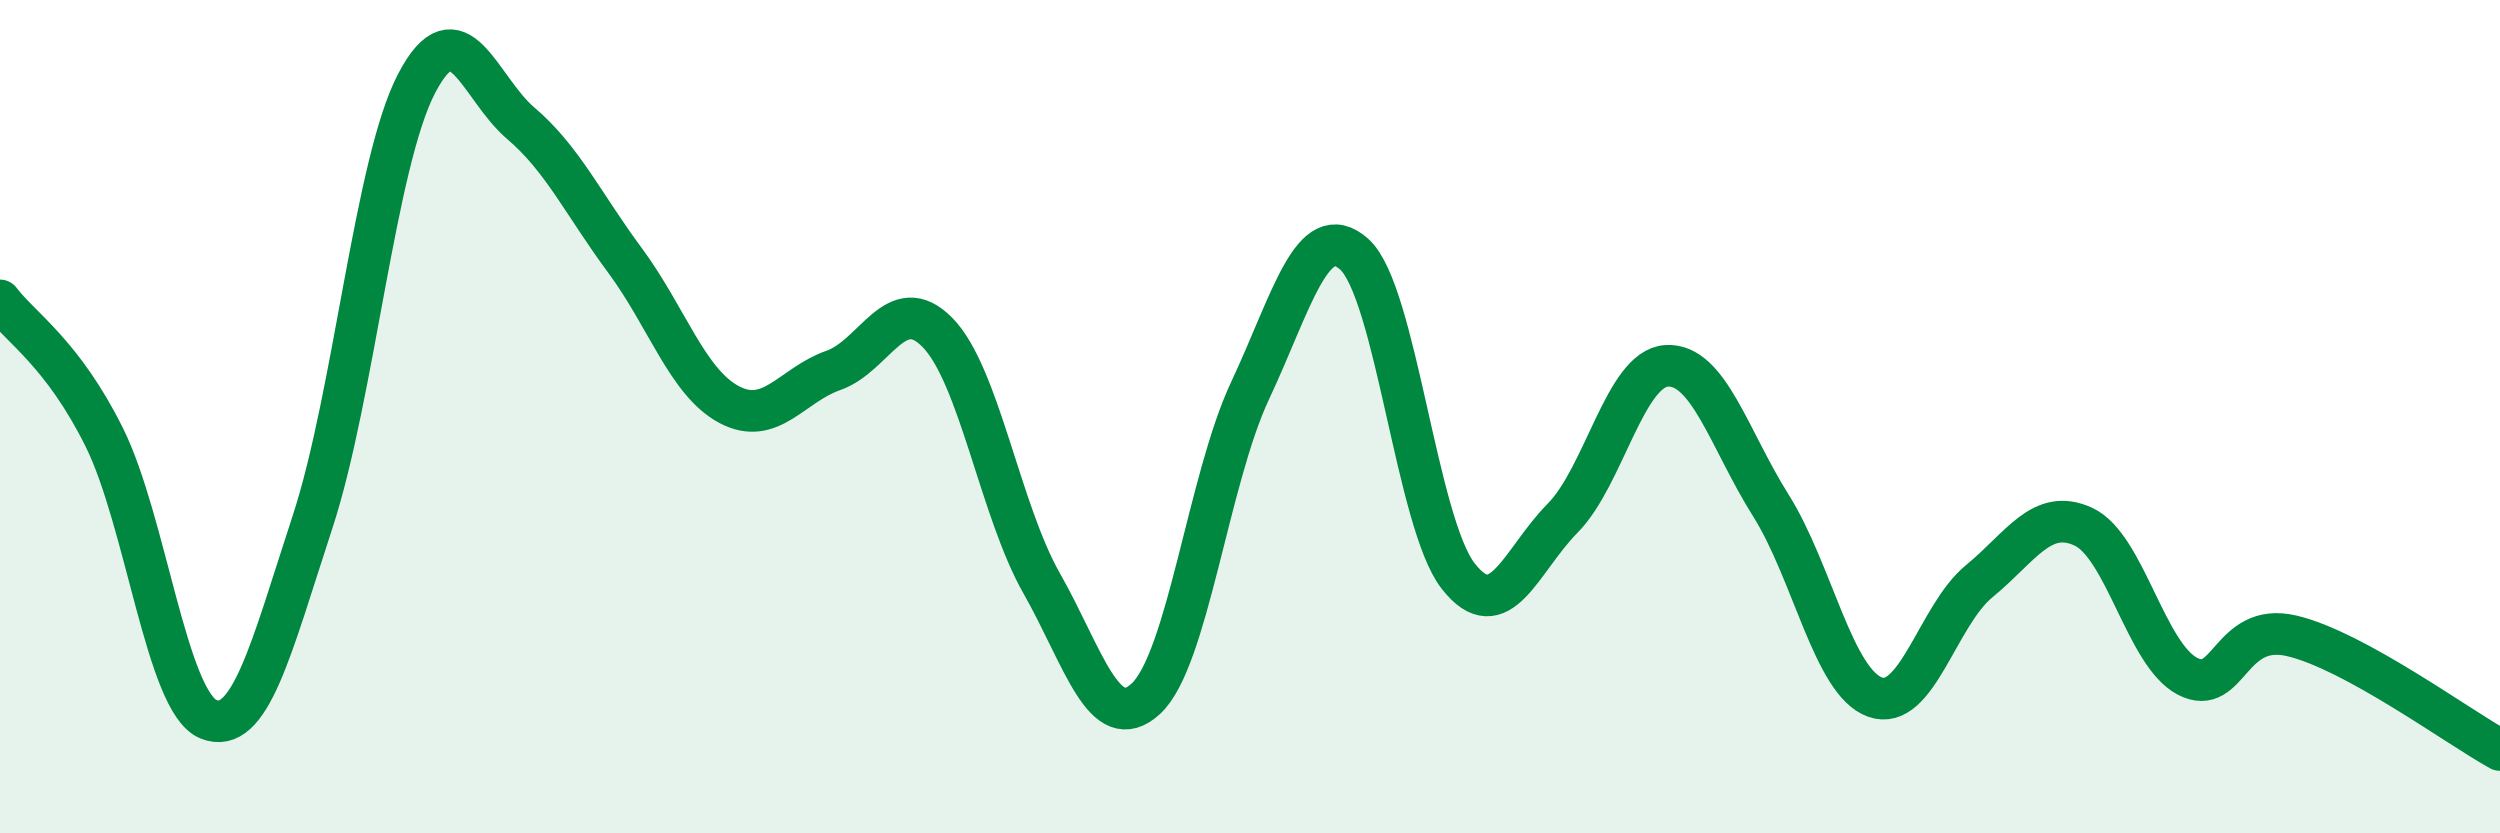 
    <svg width="60" height="20" viewBox="0 0 60 20" xmlns="http://www.w3.org/2000/svg">
      <path
        d="M 0,7.21 C 0.5,7.87 1.5,8.48 2.5,10.49 C 3.5,12.5 4,16.85 5,17.26 C 6,17.67 6.5,15.58 7.5,12.53 C 8.5,9.48 9,3.91 10,2 C 11,0.09 11.5,2.11 12.5,2.96 C 13.5,3.81 14,4.9 15,6.25 C 16,7.6 16.5,9.18 17.5,9.71 C 18.5,10.24 19,9.24 20,8.89 C 21,8.54 21.5,6.96 22.5,7.98 C 23.5,9 24,12.24 25,14 C 26,15.76 26.5,17.69 27.5,16.77 C 28.5,15.85 29,11.51 30,9.38 C 31,7.25 31.5,5.21 32.5,6.1 C 33.5,6.99 34,12.56 35,13.83 C 36,15.1 36.5,13.45 37.5,12.44 C 38.5,11.43 39,8.84 40,8.78 C 41,8.72 41.5,10.54 42.5,12.13 C 43.5,13.72 44,16.37 45,16.73 C 46,17.09 46.5,14.77 47.5,13.95 C 48.5,13.13 49,12.18 50,12.64 C 51,13.1 51.5,15.71 52.5,16.23 C 53.5,16.75 53.5,14.91 55,15.26 C 56.5,15.61 59,17.45 60,18L60 20L0 20Z"
        fill="#008740"
        opacity="0.1"
        stroke-linecap="round"
        stroke-linejoin="round"
      />
      <path
        d="M 0,7.21 C 0.5,7.87 1.5,8.48 2.5,10.49 C 3.5,12.5 4,16.85 5,17.26 C 6,17.67 6.5,15.58 7.5,12.53 C 8.5,9.48 9,3.91 10,2 C 11,0.09 11.5,2.11 12.5,2.96 C 13.5,3.81 14,4.9 15,6.25 C 16,7.6 16.5,9.18 17.5,9.71 C 18.5,10.24 19,9.24 20,8.89 C 21,8.54 21.5,6.96 22.5,7.98 C 23.5,9 24,12.24 25,14 C 26,15.76 26.5,17.69 27.5,16.77 C 28.5,15.85 29,11.51 30,9.38 C 31,7.25 31.5,5.21 32.5,6.1 C 33.5,6.99 34,12.56 35,13.83 C 36,15.1 36.5,13.45 37.5,12.44 C 38.5,11.43 39,8.84 40,8.78 C 41,8.72 41.5,10.54 42.5,12.13 C 43.5,13.72 44,16.37 45,16.73 C 46,17.09 46.5,14.77 47.5,13.95 C 48.5,13.13 49,12.18 50,12.64 C 51,13.1 51.5,15.71 52.5,16.23 C 53.5,16.75 53.5,14.91 55,15.26 C 56.5,15.61 59,17.45 60,18"
        stroke="#008740"
        stroke-width="1"
        fill="none"
        stroke-linecap="round"
        stroke-linejoin="round"
      />
    </svg>
  